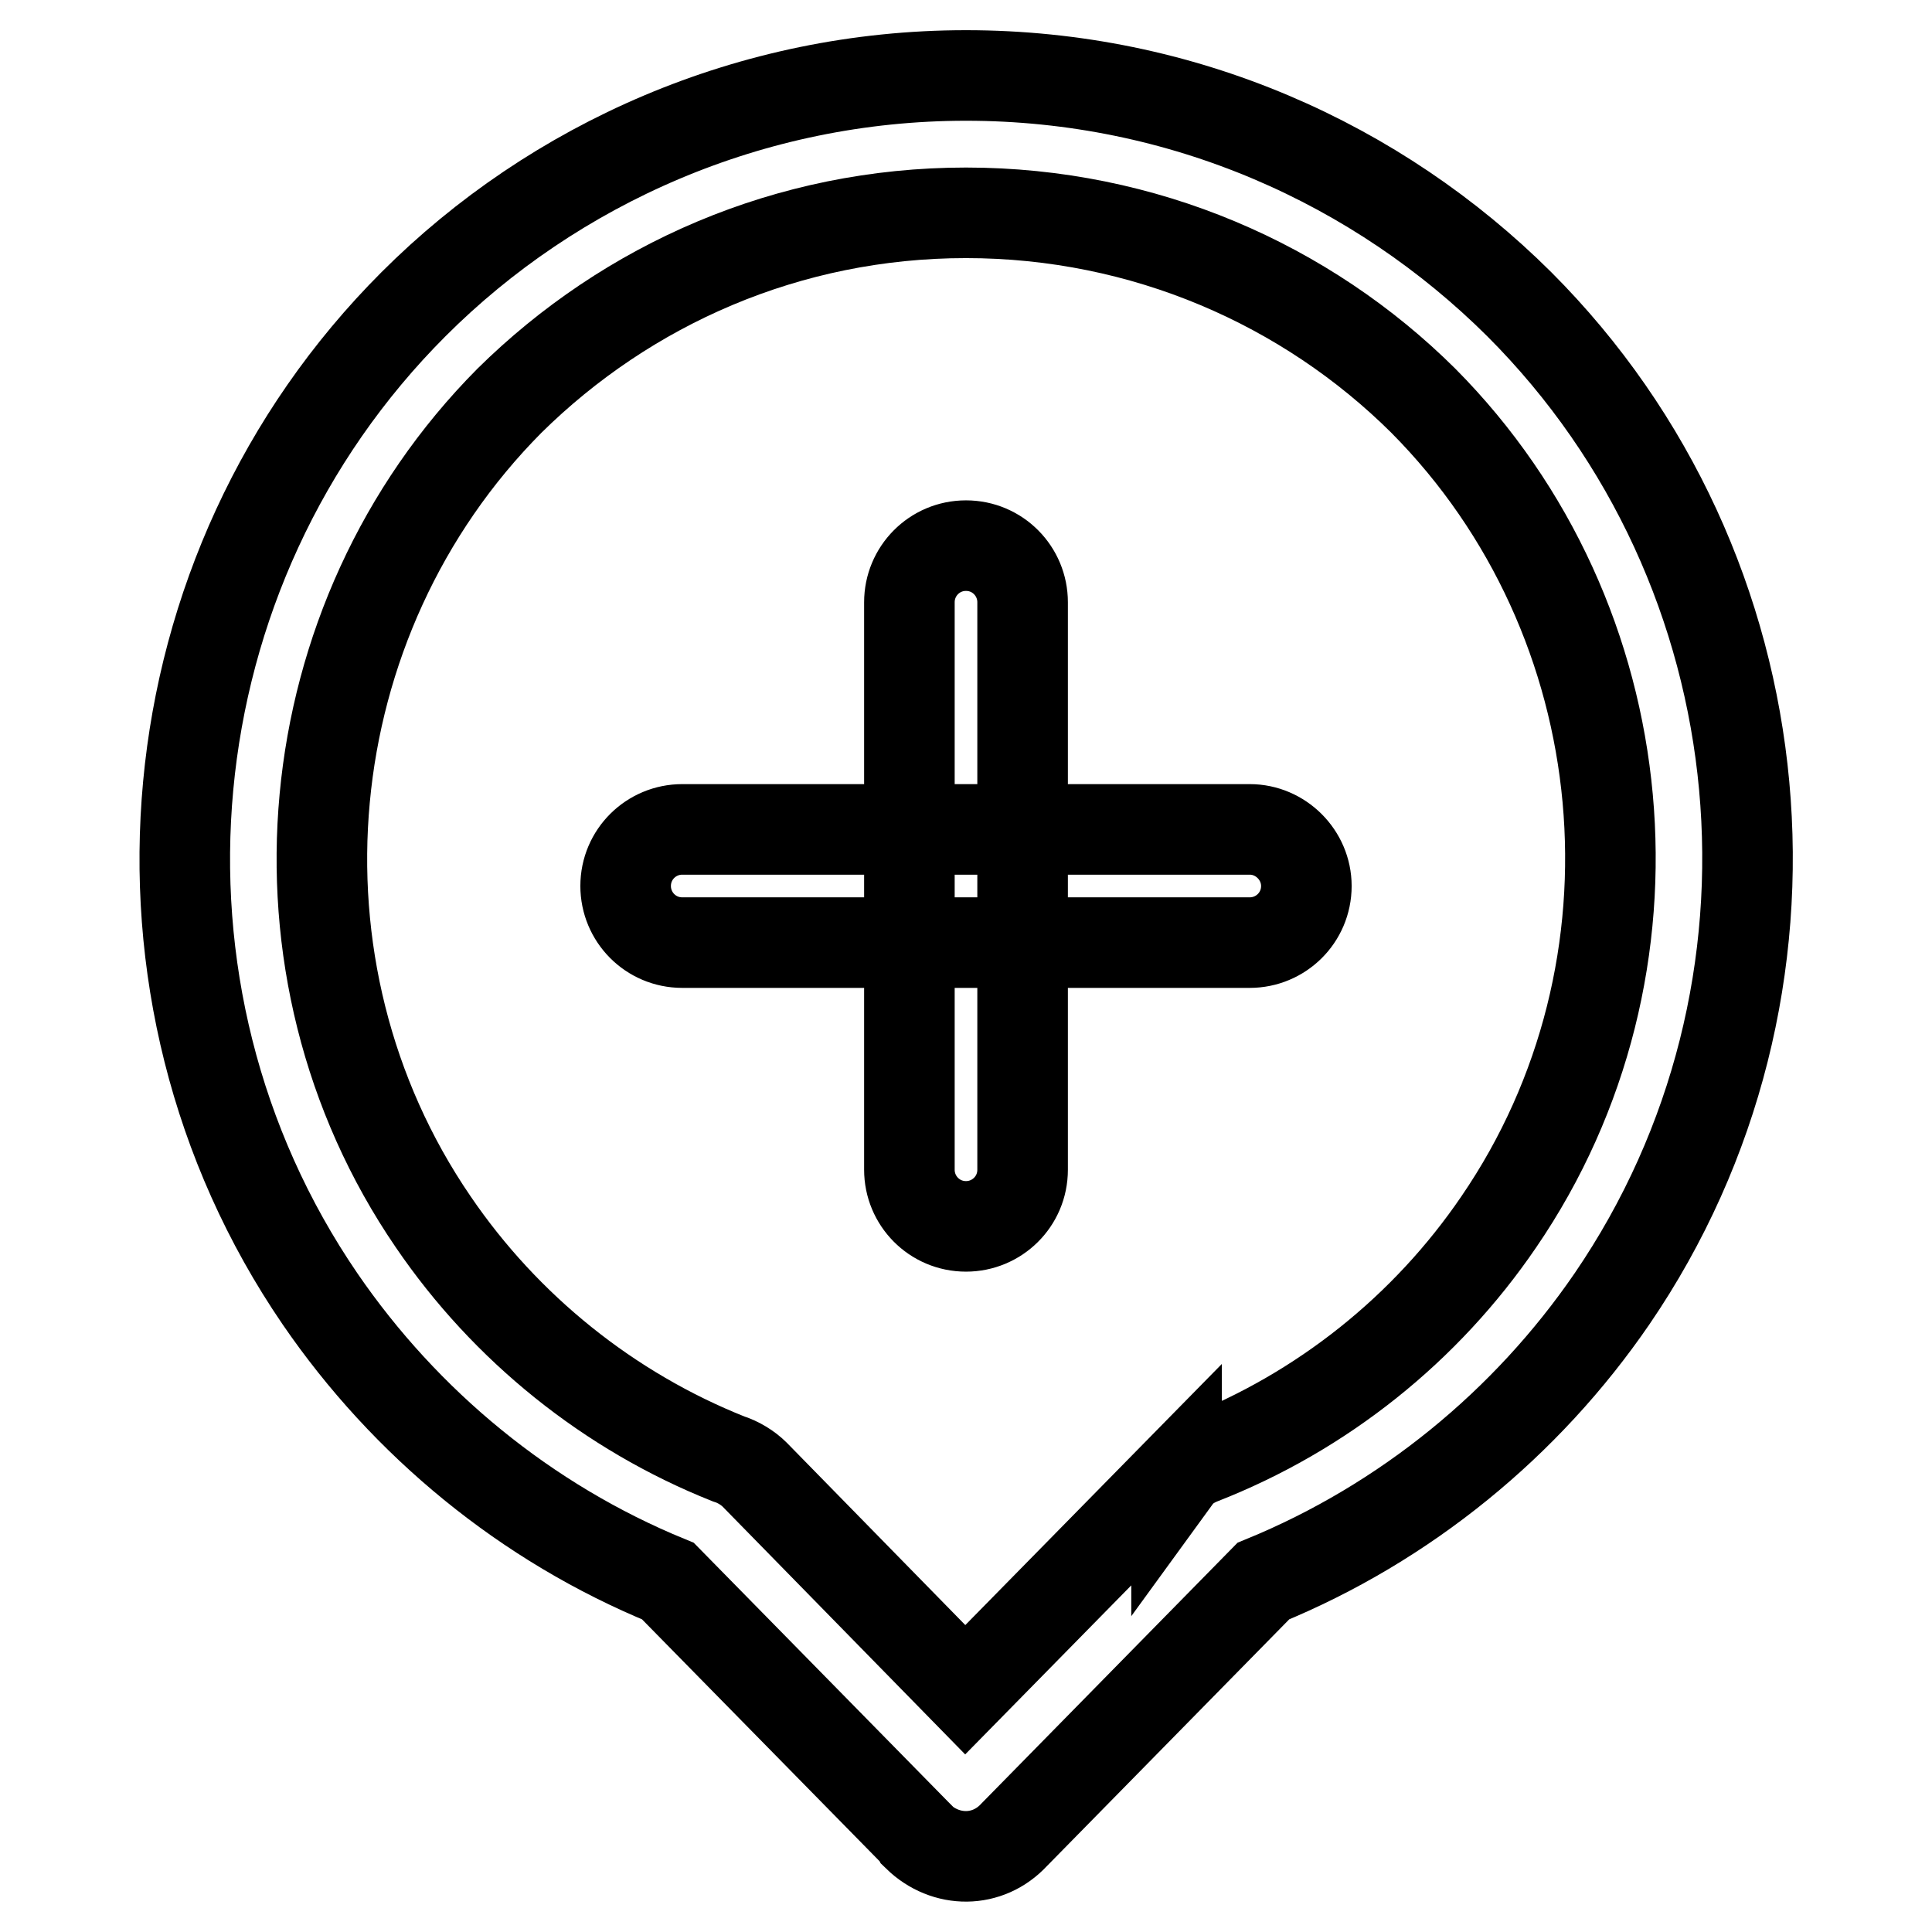 <?xml version="1.0" encoding="utf-8"?>
<!-- Svg Vector Icons : http://www.onlinewebfonts.com/icon -->
<!DOCTYPE svg PUBLIC "-//W3C//DTD SVG 1.1//EN" "http://www.w3.org/Graphics/SVG/1.1/DTD/svg11.dtd">
<svg version="1.1" xmlns="http://www.w3.org/2000/svg" xmlns:xlink="http://www.w3.org/1999/xlink" x="0px" y="0px" viewBox="0 0 256 256" enable-background="new 0 0 256 256" xml:space="preserve">
<g> <path stroke-width="12" fill-opacity="0" stroke="#000000"  d="M201.3,40.3C182.6,21.7,156.7,10,128,10c-28.5,0-54.6,11.7-73.2,30.3c-35.2,35.2-40.3,91-12.4,131.8 c11.3,16.5,27.3,29.7,46.1,37.4l32.9,33.5l0.1,0.1l0.1,0.2c3.7,3.6,9.3,3.6,12.8-0.2l33-33.6c18.8-7.7,34.9-20.9,46.2-37.4 C241.5,131.3,236.5,75.5,201.3,40.3z M198.6,161.9c-9.6,14.1-23.4,25.2-39.6,31.5c-1.2,0.5-2.3,1.2-3.1,2.3v-0.3l-28,28.5 l-27.9-28.5c-0.9-0.9-2.2-1.7-3.5-2.1C80.7,187,67,176,57.4,161.9C34.4,128.3,38.7,82.1,67.5,53.1c15.6-15.4,36.9-24.9,60.5-24.9 c23.6,0,45.1,9.5,60.6,24.9C217.4,82.1,221.6,128.3,198.6,161.9z M173.1,117.4c0,4.2-3.4,7.5-7.5,7.5H90.4c-4.2,0-7.5-3.4-7.5-7.5 l0,0c0-4.2,3.4-7.5,7.5-7.5h75.2C169.7,109.9,173.1,113.3,173.1,117.4L173.1,117.4z M128,72.3c4.2,0,7.5,3.4,7.5,7.5V155 c0,4.2-3.4,7.5-7.5,7.5l0,0c-4.2,0-7.5-3.4-7.5-7.5V79.8C120.5,75.7,123.8,72.3,128,72.3L128,72.3z"/></g>
</svg>
